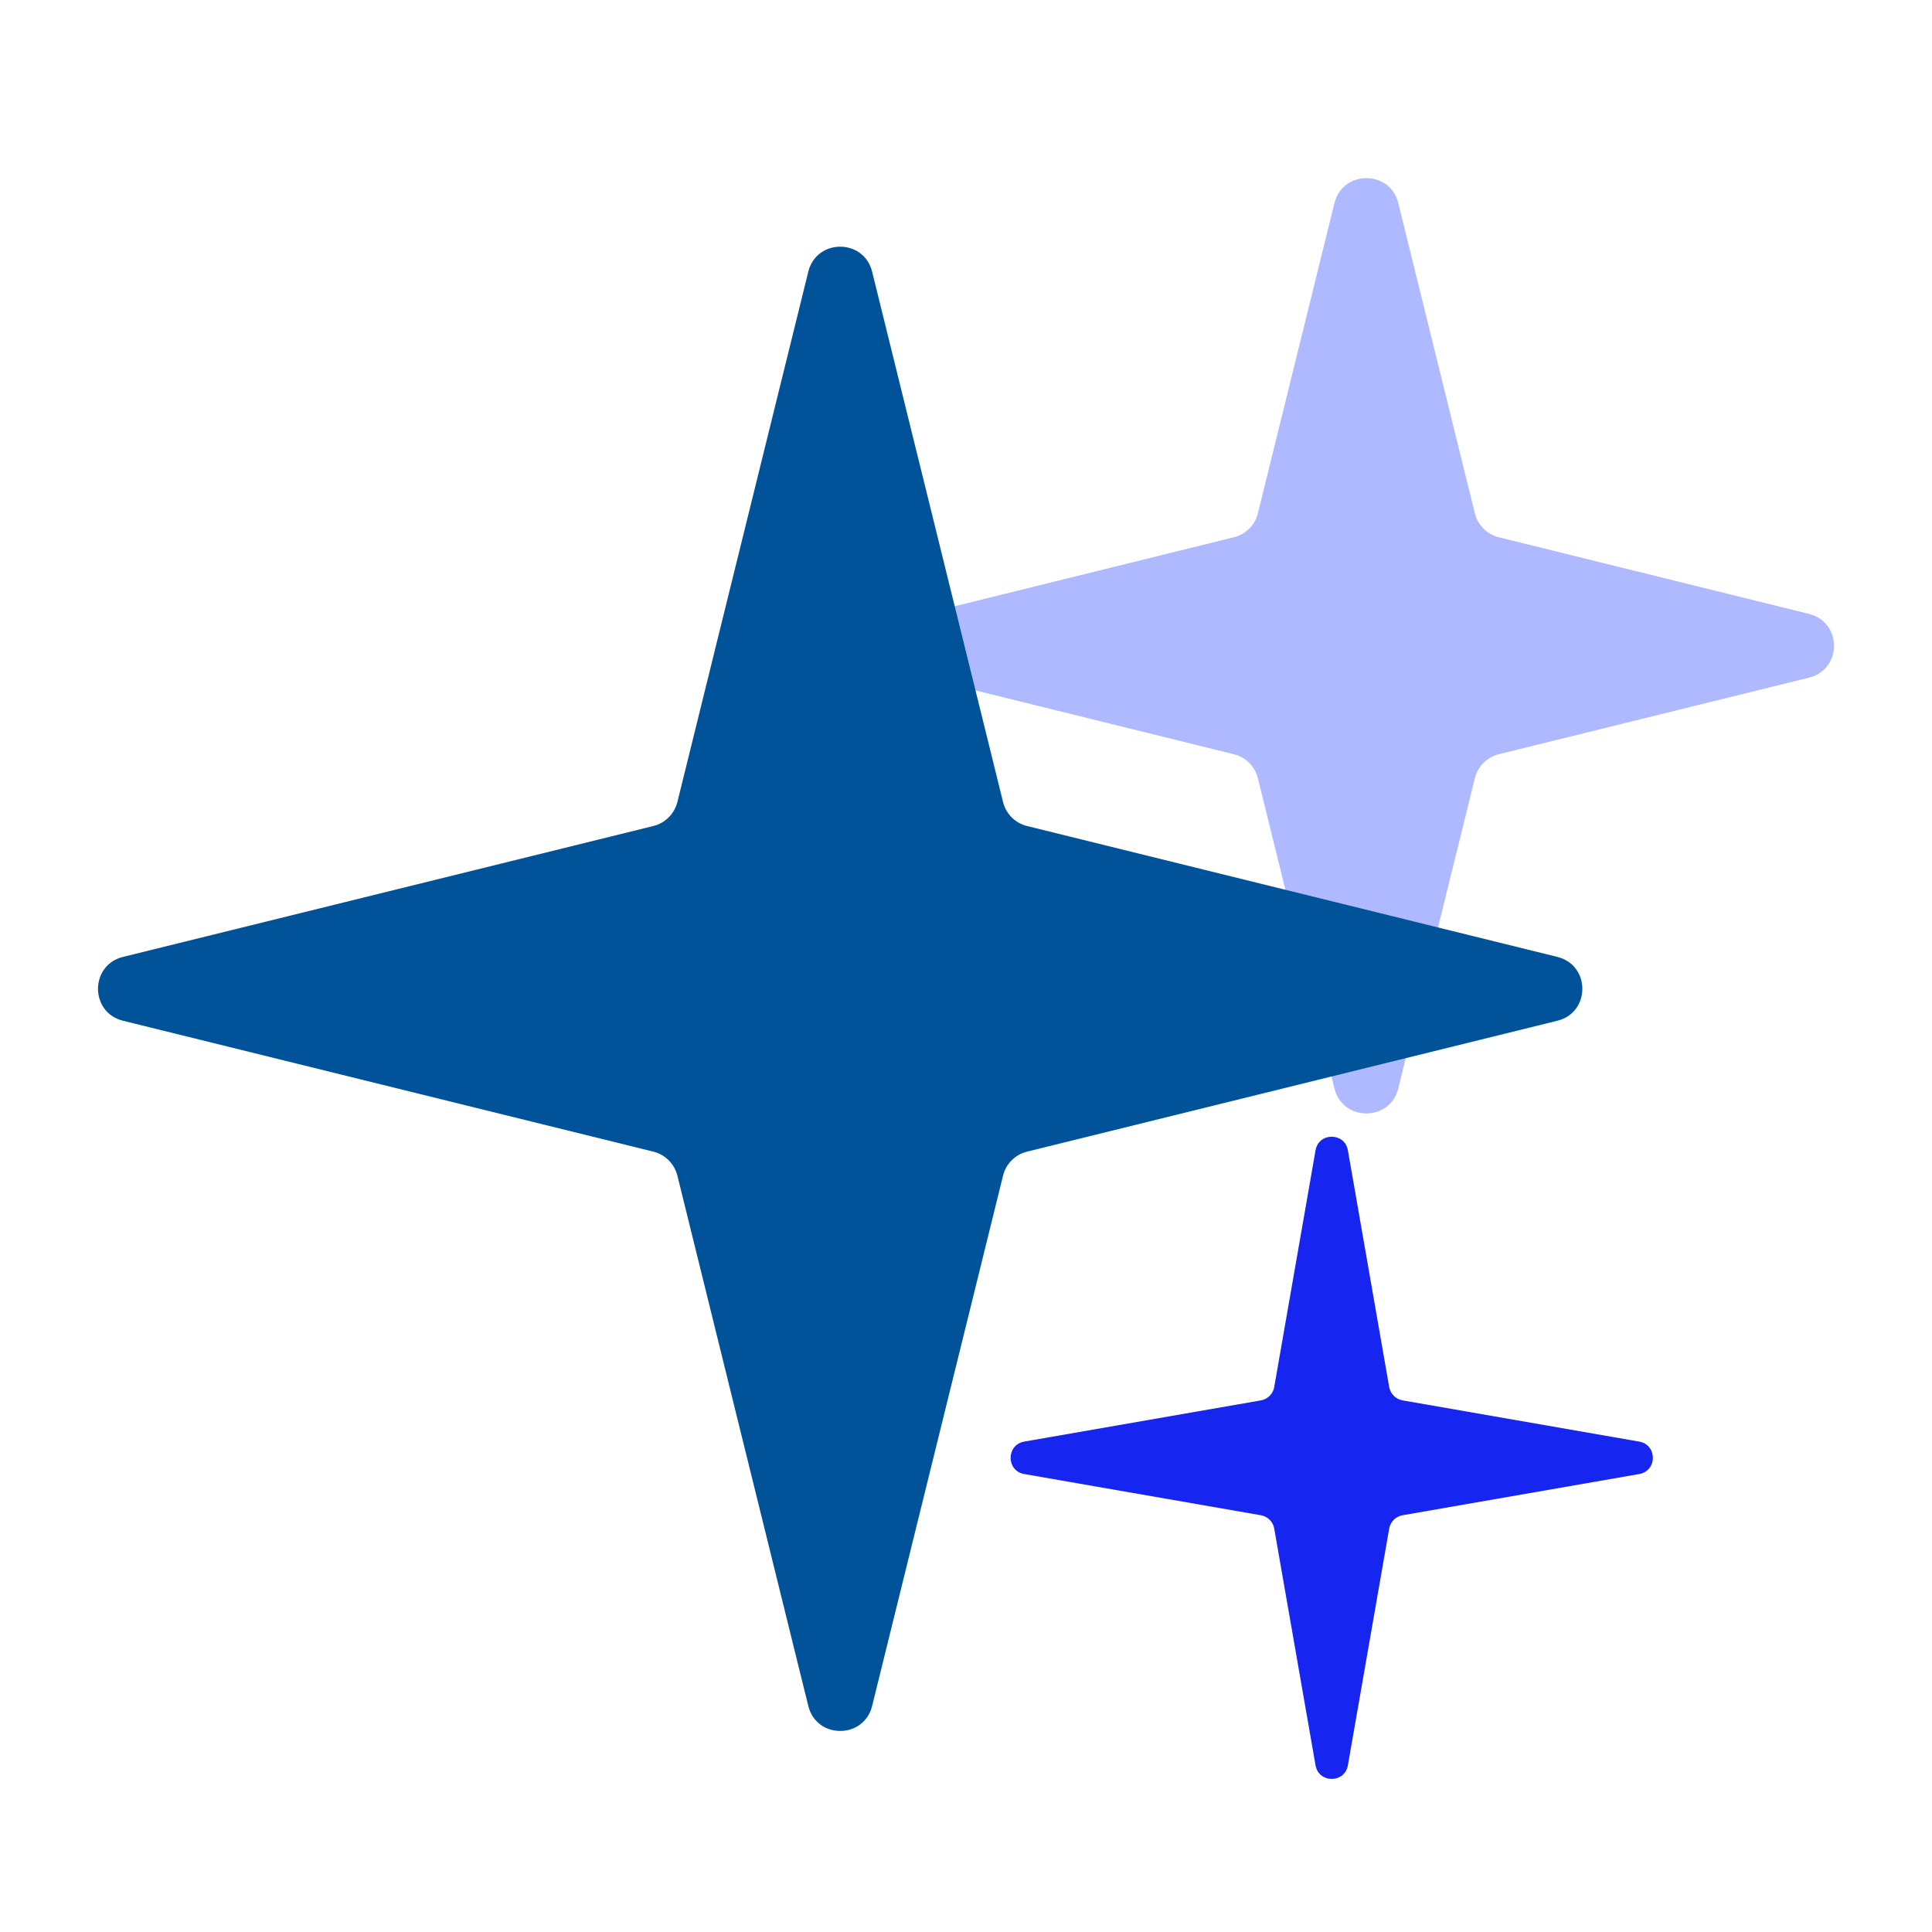 <svg width="24" height="24" viewBox="0 0 24 24" fill="none" xmlns="http://www.w3.org/2000/svg">
<g clip-path="url(#clip0_5282_18892)">
<path d="M16.342 14.29C16.381 14.064 16.705 14.064 16.744 14.29L17.257 17.23C17.272 17.314 17.338 17.381 17.423 17.396L20.363 17.908C20.589 17.948 20.589 18.271 20.363 18.311L17.423 18.823C17.338 18.838 17.272 18.904 17.257 18.989L16.744 21.929C16.705 22.155 16.381 22.155 16.342 21.929L15.829 18.989C15.815 18.904 15.748 18.838 15.664 18.823L12.723 18.311C12.498 18.271 12.498 17.948 12.723 17.908L15.664 17.396C15.748 17.381 15.815 17.314 15.829 17.23L16.342 14.29Z" fill="#1725F0"/>
<path d="M16.577 2.523C16.679 2.109 17.268 2.109 17.37 2.523L18.321 6.376C18.357 6.523 18.472 6.638 18.619 6.674L22.472 7.626C22.886 7.728 22.886 8.316 22.472 8.418L18.619 9.369C18.472 9.406 18.357 9.521 18.321 9.668L17.37 13.521C17.268 13.935 16.679 13.935 16.577 13.521L15.626 9.668C15.59 9.521 15.475 9.406 15.327 9.369L11.475 8.418C11.061 8.316 11.061 7.728 11.475 7.626L15.327 6.674C15.475 6.638 15.59 6.523 15.626 6.376L16.577 2.523Z" fill="#AFB9FF"/>
<path d="M10.041 3.375C10.143 2.961 10.731 2.961 10.834 3.375L12.46 9.962C12.496 10.11 12.611 10.225 12.758 10.261L19.346 11.887C19.76 11.989 19.76 12.578 19.346 12.68L12.758 14.306C12.611 14.342 12.496 14.457 12.46 14.605L10.834 21.192C10.731 21.606 10.143 21.606 10.041 21.192L8.415 14.605C8.378 14.457 8.263 14.342 8.116 14.306L1.528 12.68C1.114 12.578 1.114 11.989 1.528 11.887L8.116 10.261C8.263 10.225 8.378 10.11 8.415 9.962L10.041 3.375Z" fill="#005299"/>
</g>
<defs>
<clipPath id="clip0_5282_18892">
<rect width="24" height="24" fill="white"/>
</clipPath>
</defs>
</svg>
